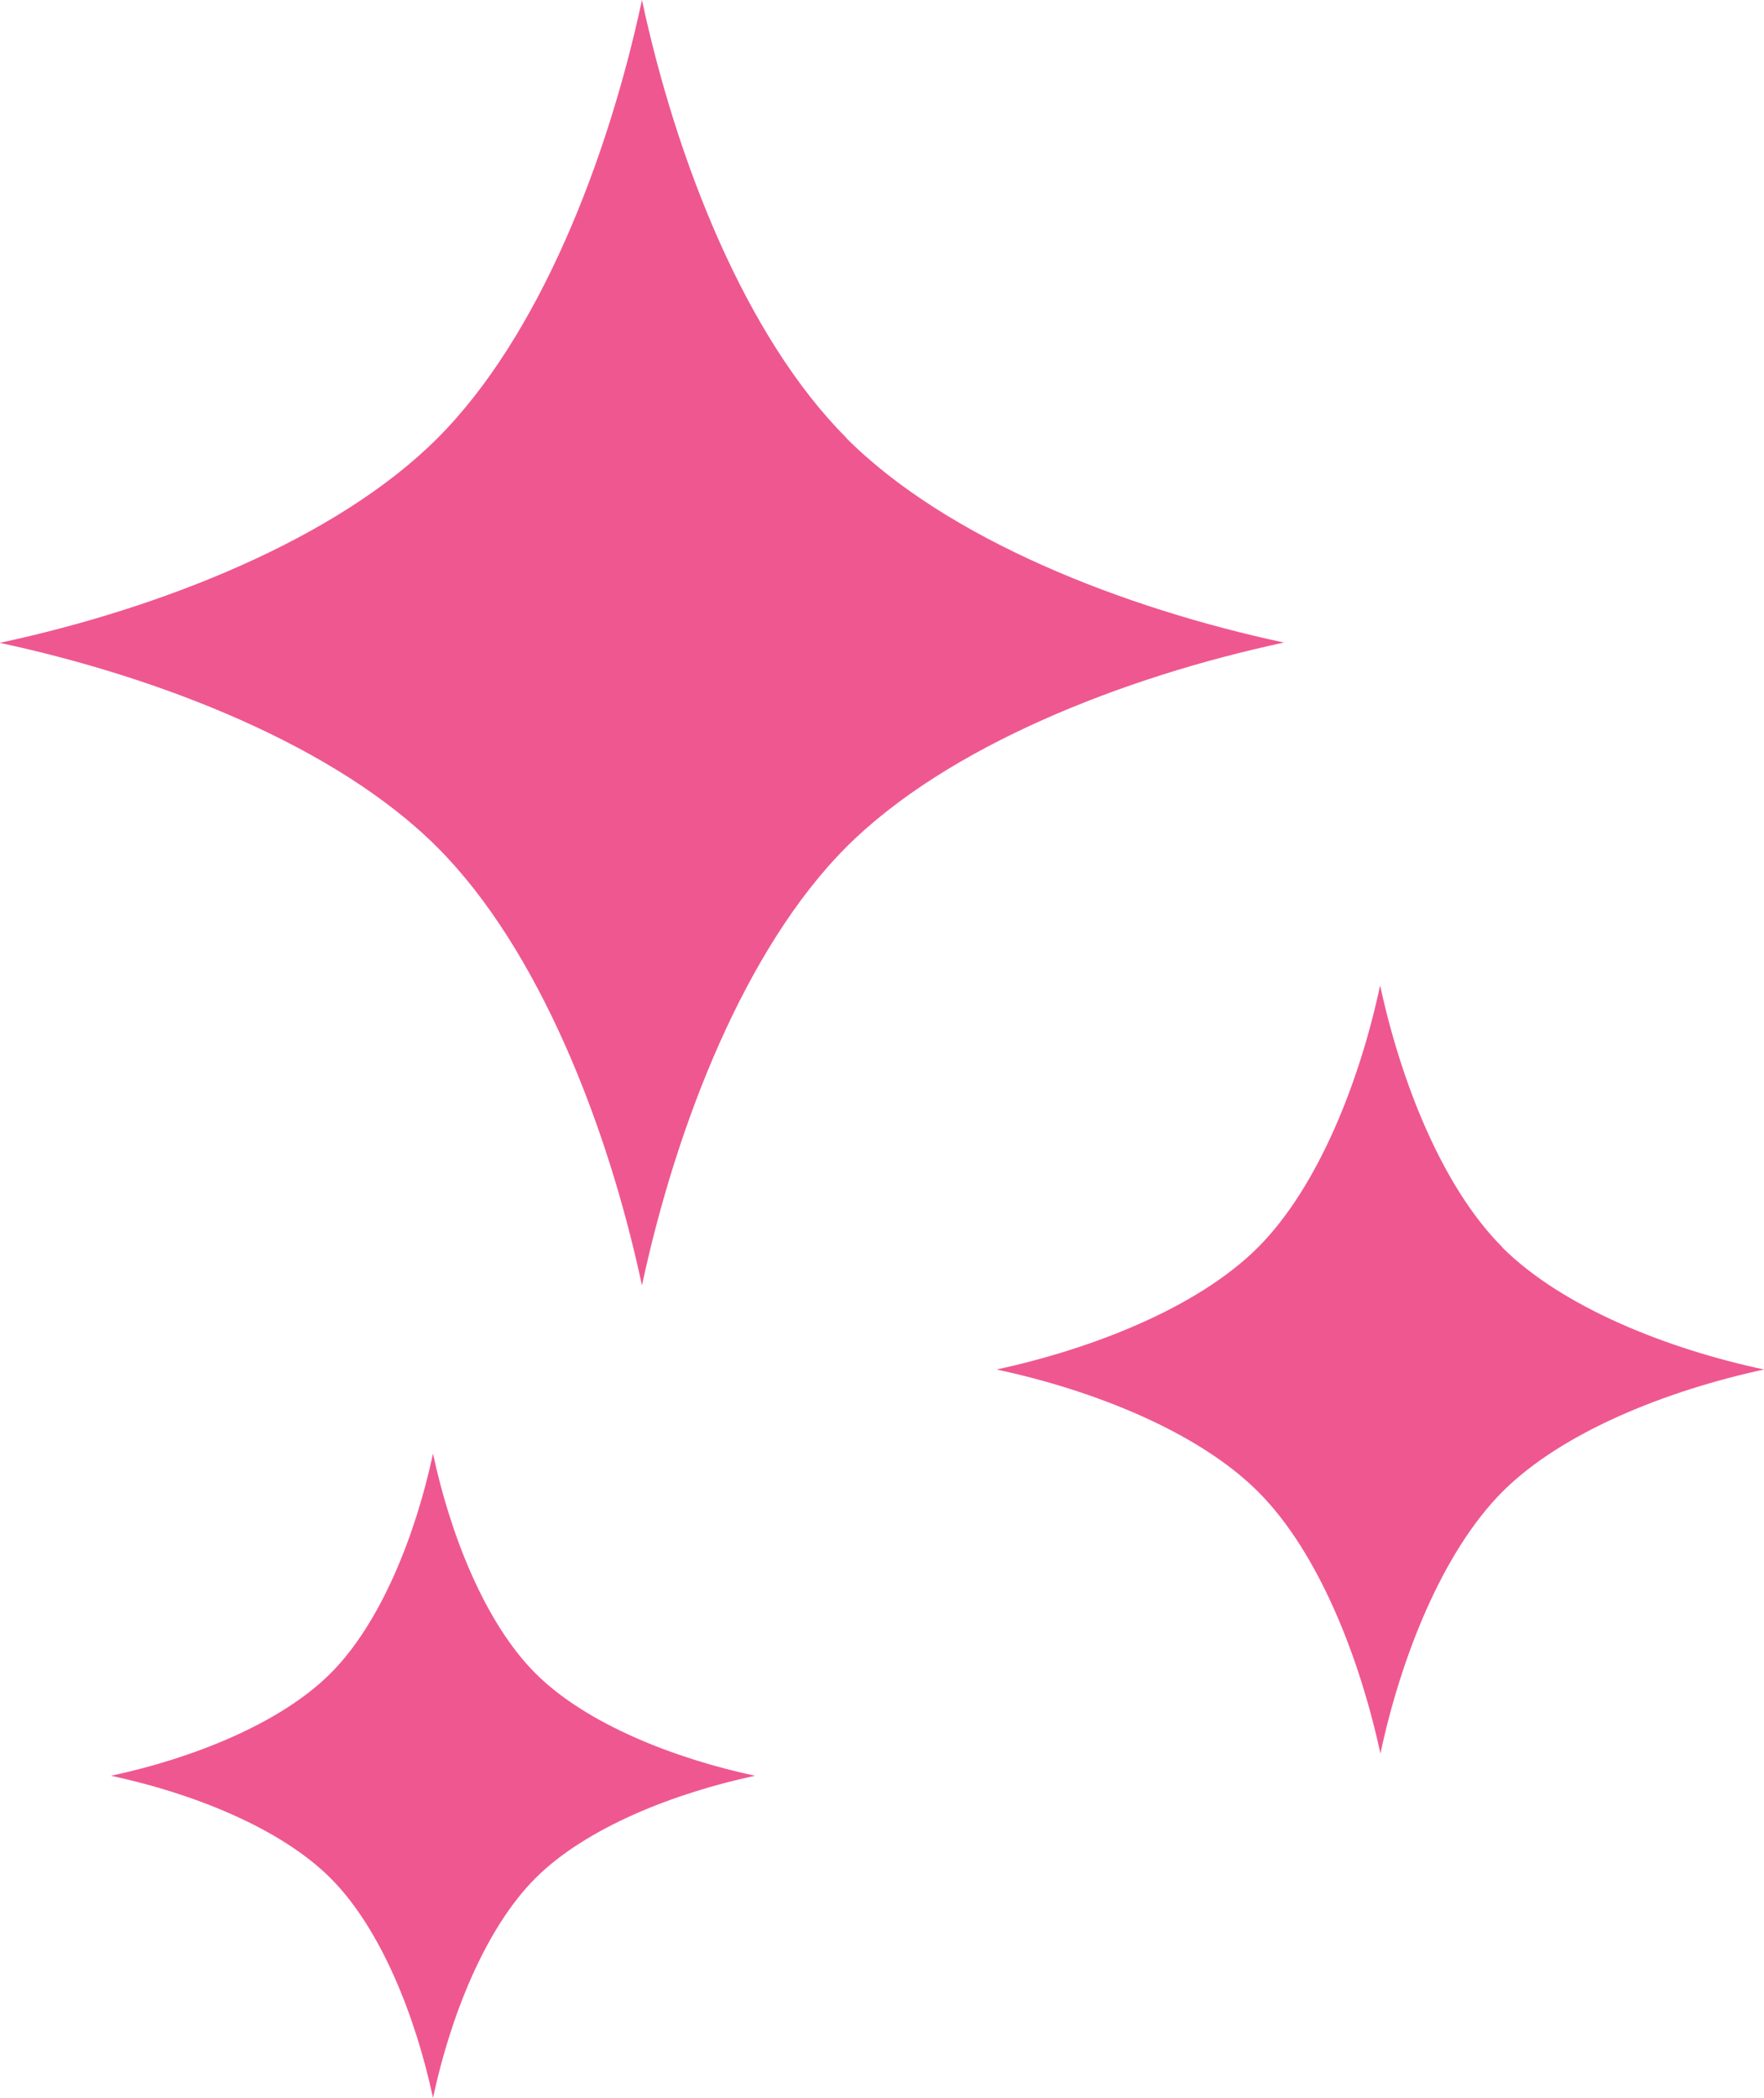 <svg data-name="レイヤー 2" xmlns="http://www.w3.org/2000/svg" viewBox="0 0 59.6 70.86"><path d="M28.6 14.79C25.19 11.38 22.85 5.42 21.69 0c-1.16 5.42-3.49 11.38-6.91 14.8-3.41 3.41-9.37 5.75-14.79 6.91 5.42 1.16 11.38 3.49 14.79 6.91 3.41 3.41 5.75 9.37 6.91 14.79 1.16-5.42 3.49-11.38 6.9-14.8 3.41-3.41 9.37-5.75 14.79-6.91-5.42-1.16-11.38-3.49-14.79-6.91zm22.16 27.33c-2.04-2.04-3.43-5.6-4.13-8.84-.69 3.24-2.09 6.8-4.12 8.84-2.04 2.04-5.6 3.43-8.84 4.13 3.24.69 6.8 2.09 8.84 4.13s3.43 5.6 4.13 8.84c.69-3.24 2.09-6.8 4.12-8.84 2.04-2.04 5.6-3.43 8.84-4.13-3.24-.69-6.8-2.09-8.84-4.12zm-36.13 6.97c-.58 2.72-1.75 5.71-3.46 7.42s-4.7 2.88-7.42 3.46c2.72.58 5.71 1.75 7.42 3.46s2.88 4.7 3.46 7.42c.58-2.72 1.75-5.71 3.46-7.42s4.7-2.88 7.42-3.46c-2.72-.58-5.71-1.75-7.42-3.46s-2.88-4.7-3.46-7.42z" fill="#ef5790" data-name="レイヤー 16"/></svg>